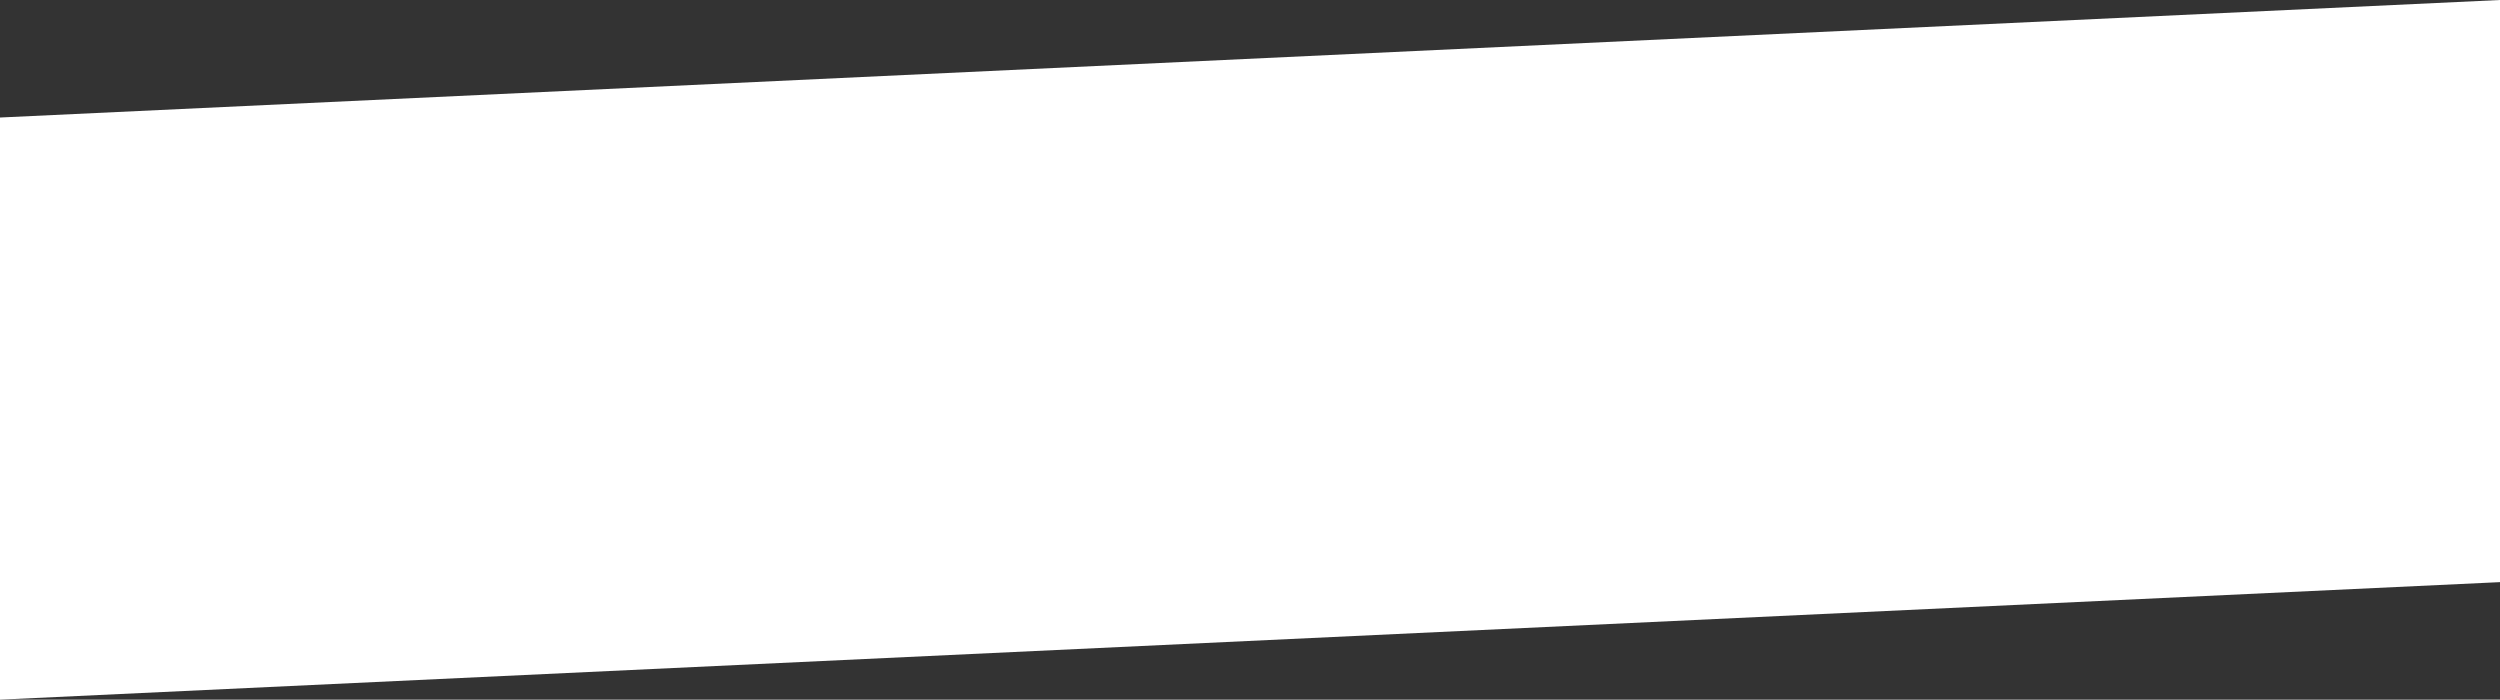 <?xml version="1.0" encoding="UTF-8"?> <svg xmlns="http://www.w3.org/2000/svg" width="1440" height="403" viewBox="0 0 1440 403" fill="none"><rect x="0" y="0" width="1440" height="403" fill="#333333" stroke="none"/> <path d="M0 67.691L1440 0V335.309L0 403V67.691Z" fill="white"></path> </svg> 